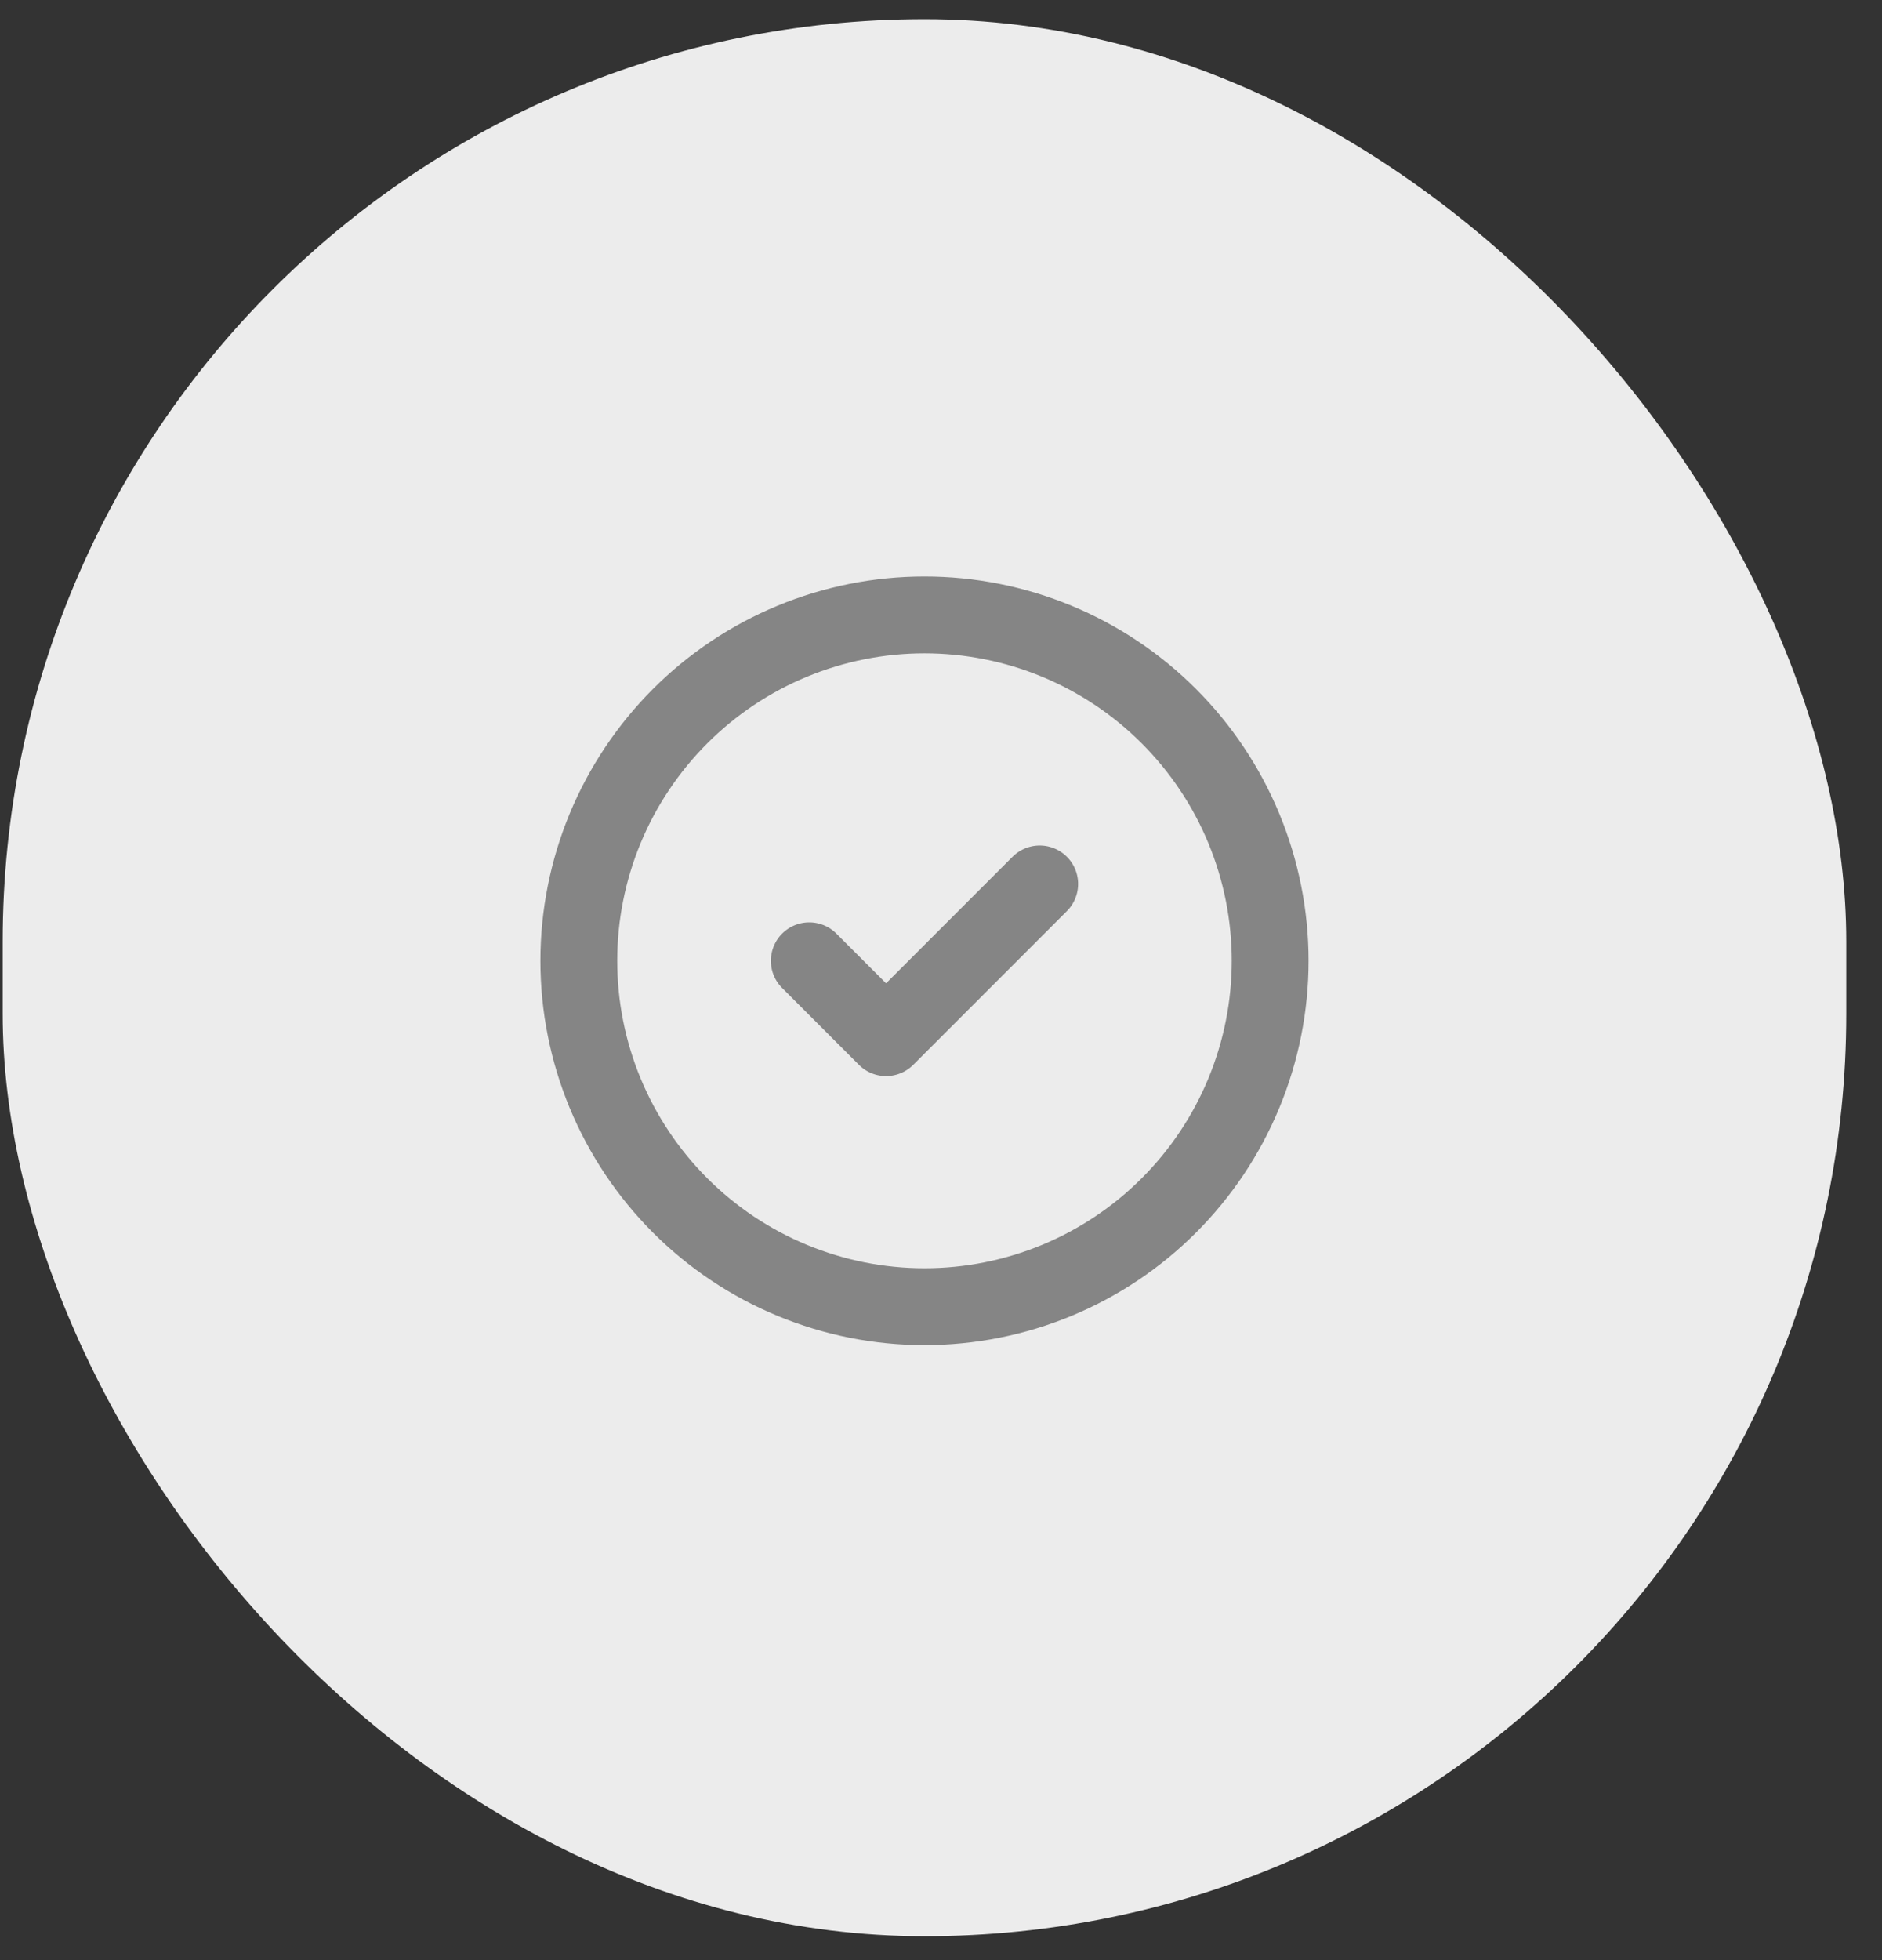 <svg width="49" height="51" viewBox="0 0 49 51" fill="none" xmlns="http://www.w3.org/2000/svg">
<rect x="0" y="0" width="49" height="51" fill="#333333" stroke="none"/>
<rect x="0.07" y="0.5" width="48" height="49.88" rx="24" fill="#ECECEC"/>
<g clip-path="url(#clip0_4342_82000)">
<g clip-path="url(#clip1_4342_82000)">
<path d="M15.07 25C15.07 26.182 15.303 27.352 15.755 28.444C16.208 29.536 16.871 30.528 17.706 31.364C18.542 32.2 19.534 32.863 20.626 33.315C21.718 33.767 22.888 34 24.07 34C25.252 34 26.422 33.767 27.515 33.315C28.606 32.863 29.599 32.2 30.434 31.364C31.27 30.528 31.933 29.536 32.385 28.444C32.837 27.352 33.07 26.182 33.07 25C33.07 23.818 32.837 22.648 32.385 21.556C31.933 20.464 31.27 19.472 30.434 18.636C29.599 17.8 28.606 17.137 27.515 16.685C26.422 16.233 25.252 16 24.07 16C22.888 16 21.718 16.233 20.626 16.685C19.534 17.137 18.542 17.8 17.706 18.636C16.871 19.472 16.208 20.464 15.755 21.556C15.303 22.648 15.07 23.818 15.07 25Z" stroke="#858585" stroke-width="2" stroke-linecap="round" stroke-linejoin="round"/>
<path d="M21.07 25L23.07 27L27.07 23" stroke="#858585" stroke-width="2" stroke-linecap="round" stroke-linejoin="round"/>
</g>
</g>
<defs>
<clipPath id="clip0_4342_82000">
<rect width="24" height="24" fill="white" transform="translate(12.07 12.5)"/>
</clipPath>
<clipPath id="clip1_4342_82000">
<rect width="24" height="24" fill="white" transform="translate(12.07 13)"/>
</clipPath>
</defs>
</svg>
